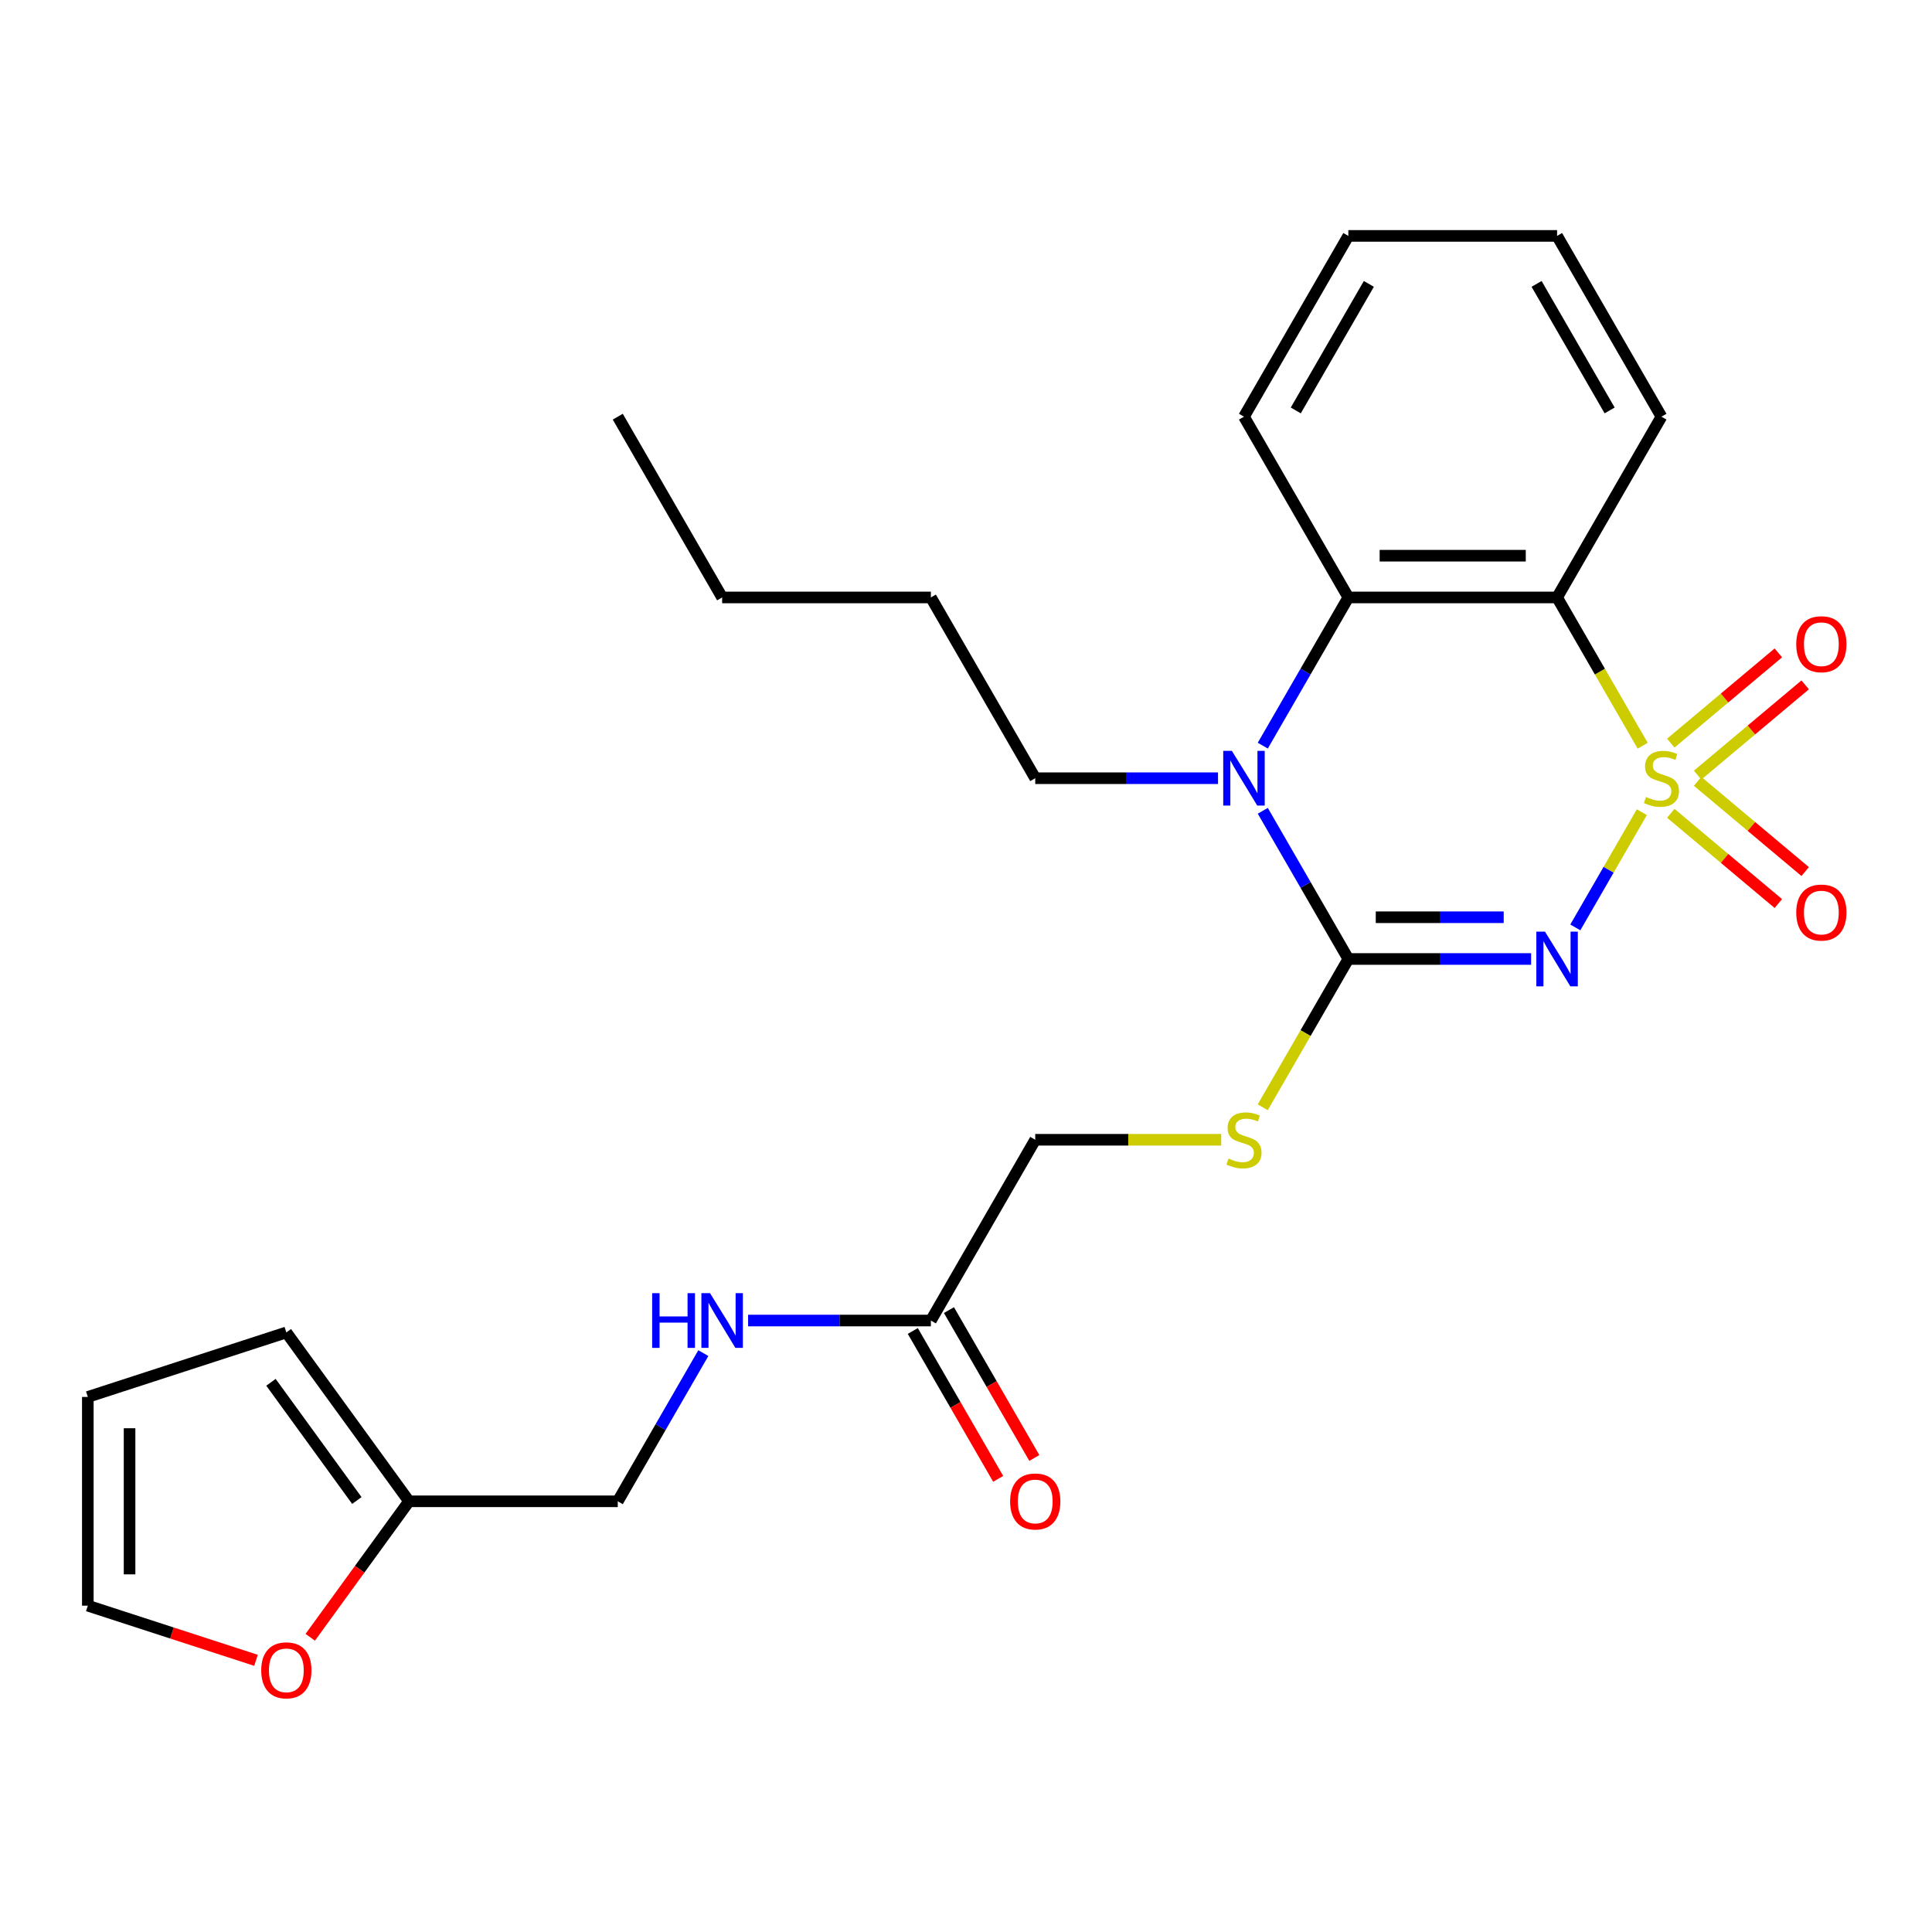 <?xml version='1.0' encoding='iso-8859-1'?>
<svg version='1.1' baseProfile='full'
              xmlns='http://www.w3.org/2000/svg'
                      xmlns:rdkit='http://www.rdkit.org/xml'
                      xmlns:xlink='http://www.w3.org/1999/xlink'
                  xml:space='preserve'
width='1000px' height='1000px' viewBox='0 0 1000 1000'>
<!-- END OF HEADER -->
<rect style='opacity:1.0;fill:#FFFFFF;stroke:none' width='1000' height='1000' x='0' y='0'> </rect>
<path class='bond-0' d='M 849.814,420.386 L 832.6,450.202' style='fill:none;fill-rule:evenodd;stroke:#CCCC00;stroke-width:6px;stroke-linecap:butt;stroke-linejoin:miter;stroke-opacity:1' />
<path class='bond-0' d='M 832.6,450.202 L 815.385,480.018' style='fill:none;fill-rule:evenodd;stroke:#0000FF;stroke-width:6px;stroke-linecap:butt;stroke-linejoin:miter;stroke-opacity:1' />
<path class='bond-2' d='M 850.253,385.984 L 828.098,347.611' style='fill:none;fill-rule:evenodd;stroke:#CCCC00;stroke-width:6px;stroke-linecap:butt;stroke-linejoin:miter;stroke-opacity:1' />
<path class='bond-2' d='M 828.098,347.611 L 805.944,309.238' style='fill:none;fill-rule:evenodd;stroke:#000000;stroke-width:6px;stroke-linecap:butt;stroke-linejoin:miter;stroke-opacity:1' />
<path class='bond-5' d='M 878.69,401.196 L 906.524,377.841' style='fill:none;fill-rule:evenodd;stroke:#CCCC00;stroke-width:6px;stroke-linecap:butt;stroke-linejoin:miter;stroke-opacity:1' />
<path class='bond-5' d='M 906.524,377.841 L 934.357,354.485' style='fill:none;fill-rule:evenodd;stroke:#FF0000;stroke-width:6px;stroke-linecap:butt;stroke-linejoin:miter;stroke-opacity:1' />
<path class='bond-5' d='M 864.801,384.643 L 892.634,361.288' style='fill:none;fill-rule:evenodd;stroke:#CCCC00;stroke-width:6px;stroke-linecap:butt;stroke-linejoin:miter;stroke-opacity:1' />
<path class='bond-5' d='M 892.634,361.288 L 920.468,337.932' style='fill:none;fill-rule:evenodd;stroke:#FF0000;stroke-width:6px;stroke-linecap:butt;stroke-linejoin:miter;stroke-opacity:1' />
<path class='bond-6' d='M 864.801,420.967 L 892.634,444.322' style='fill:none;fill-rule:evenodd;stroke:#CCCC00;stroke-width:6px;stroke-linecap:butt;stroke-linejoin:miter;stroke-opacity:1' />
<path class='bond-6' d='M 892.634,444.322 L 920.468,467.677' style='fill:none;fill-rule:evenodd;stroke:#FF0000;stroke-width:6px;stroke-linecap:butt;stroke-linejoin:miter;stroke-opacity:1' />
<path class='bond-6' d='M 878.69,404.414 L 906.524,427.769' style='fill:none;fill-rule:evenodd;stroke:#CCCC00;stroke-width:6px;stroke-linecap:butt;stroke-linejoin:miter;stroke-opacity:1' />
<path class='bond-6' d='M 906.524,427.769 L 934.357,451.124' style='fill:none;fill-rule:evenodd;stroke:#FF0000;stroke-width:6px;stroke-linecap:butt;stroke-linejoin:miter;stroke-opacity:1' />
<path class='bond-1' d='M 792.503,496.372 L 745.202,496.372' style='fill:none;fill-rule:evenodd;stroke:#0000FF;stroke-width:6px;stroke-linecap:butt;stroke-linejoin:miter;stroke-opacity:1' />
<path class='bond-1' d='M 745.202,496.372 L 697.902,496.372' style='fill:none;fill-rule:evenodd;stroke:#000000;stroke-width:6px;stroke-linecap:butt;stroke-linejoin:miter;stroke-opacity:1' />
<path class='bond-1' d='M 778.312,474.763 L 745.202,474.763' style='fill:none;fill-rule:evenodd;stroke:#0000FF;stroke-width:6px;stroke-linecap:butt;stroke-linejoin:miter;stroke-opacity:1' />
<path class='bond-1' d='M 745.202,474.763 L 712.092,474.763' style='fill:none;fill-rule:evenodd;stroke:#000000;stroke-width:6px;stroke-linecap:butt;stroke-linejoin:miter;stroke-opacity:1' />
<path class='bond-7' d='M 697.902,496.372 L 675.747,534.745' style='fill:none;fill-rule:evenodd;stroke:#000000;stroke-width:6px;stroke-linecap:butt;stroke-linejoin:miter;stroke-opacity:1' />
<path class='bond-7' d='M 675.747,534.745 L 653.593,573.118' style='fill:none;fill-rule:evenodd;stroke:#CCCC00;stroke-width:6px;stroke-linecap:butt;stroke-linejoin:miter;stroke-opacity:1' />
<path class='bond-26' d='M 697.902,496.372 L 675.759,458.019' style='fill:none;fill-rule:evenodd;stroke:#000000;stroke-width:6px;stroke-linecap:butt;stroke-linejoin:miter;stroke-opacity:1' />
<path class='bond-26' d='M 675.759,458.019 L 653.616,419.666' style='fill:none;fill-rule:evenodd;stroke:#0000FF;stroke-width:6px;stroke-linecap:butt;stroke-linejoin:miter;stroke-opacity:1' />
<path class='bond-4' d='M 805.944,309.238 L 697.902,309.238' style='fill:none;fill-rule:evenodd;stroke:#000000;stroke-width:6px;stroke-linecap:butt;stroke-linejoin:miter;stroke-opacity:1' />
<path class='bond-4' d='M 789.737,287.629 L 714.108,287.629' style='fill:none;fill-rule:evenodd;stroke:#000000;stroke-width:6px;stroke-linecap:butt;stroke-linejoin:miter;stroke-opacity:1' />
<path class='bond-19' d='M 805.944,309.238 L 859.964,215.671' style='fill:none;fill-rule:evenodd;stroke:#000000;stroke-width:6px;stroke-linecap:butt;stroke-linejoin:miter;stroke-opacity:1' />
<path class='bond-3' d='M 653.616,385.944 L 675.759,347.591' style='fill:none;fill-rule:evenodd;stroke:#0000FF;stroke-width:6px;stroke-linecap:butt;stroke-linejoin:miter;stroke-opacity:1' />
<path class='bond-3' d='M 675.759,347.591 L 697.902,309.238' style='fill:none;fill-rule:evenodd;stroke:#000000;stroke-width:6px;stroke-linecap:butt;stroke-linejoin:miter;stroke-opacity:1' />
<path class='bond-18' d='M 630.44,402.805 L 583.139,402.805' style='fill:none;fill-rule:evenodd;stroke:#0000FF;stroke-width:6px;stroke-linecap:butt;stroke-linejoin:miter;stroke-opacity:1' />
<path class='bond-18' d='M 583.139,402.805 L 535.839,402.805' style='fill:none;fill-rule:evenodd;stroke:#000000;stroke-width:6px;stroke-linecap:butt;stroke-linejoin:miter;stroke-opacity:1' />
<path class='bond-20' d='M 697.902,309.238 L 643.881,215.671' style='fill:none;fill-rule:evenodd;stroke:#000000;stroke-width:6px;stroke-linecap:butt;stroke-linejoin:miter;stroke-opacity:1' />
<path class='bond-16' d='M 632.1,589.939 L 583.969,589.939' style='fill:none;fill-rule:evenodd;stroke:#CCCC00;stroke-width:6px;stroke-linecap:butt;stroke-linejoin:miter;stroke-opacity:1' />
<path class='bond-16' d='M 583.969,589.939 L 535.839,589.939' style='fill:none;fill-rule:evenodd;stroke:#000000;stroke-width:6px;stroke-linecap:butt;stroke-linejoin:miter;stroke-opacity:1' />
<path class='bond-8' d='M 481.818,683.506 L 535.839,589.939' style='fill:none;fill-rule:evenodd;stroke:#000000;stroke-width:6px;stroke-linecap:butt;stroke-linejoin:miter;stroke-opacity:1' />
<path class='bond-11' d='M 481.818,683.506 L 434.518,683.506' style='fill:none;fill-rule:evenodd;stroke:#000000;stroke-width:6px;stroke-linecap:butt;stroke-linejoin:miter;stroke-opacity:1' />
<path class='bond-11' d='M 434.518,683.506 L 387.217,683.506' style='fill:none;fill-rule:evenodd;stroke:#0000FF;stroke-width:6px;stroke-linecap:butt;stroke-linejoin:miter;stroke-opacity:1' />
<path class='bond-15' d='M 472.462,688.908 L 494.558,727.181' style='fill:none;fill-rule:evenodd;stroke:#000000;stroke-width:6px;stroke-linecap:butt;stroke-linejoin:miter;stroke-opacity:1' />
<path class='bond-15' d='M 494.558,727.181 L 516.655,765.453' style='fill:none;fill-rule:evenodd;stroke:#FF0000;stroke-width:6px;stroke-linecap:butt;stroke-linejoin:miter;stroke-opacity:1' />
<path class='bond-15' d='M 491.175,678.103 L 513.272,716.376' style='fill:none;fill-rule:evenodd;stroke:#000000;stroke-width:6px;stroke-linecap:butt;stroke-linejoin:miter;stroke-opacity:1' />
<path class='bond-15' d='M 513.272,716.376 L 535.369,754.649' style='fill:none;fill-rule:evenodd;stroke:#FF0000;stroke-width:6px;stroke-linecap:butt;stroke-linejoin:miter;stroke-opacity:1' />
<path class='bond-9' d='M 211.714,777.072 L 319.756,777.072' style='fill:none;fill-rule:evenodd;stroke:#000000;stroke-width:6px;stroke-linecap:butt;stroke-linejoin:miter;stroke-opacity:1' />
<path class='bond-10' d='M 211.714,777.072 L 186.144,812.266' style='fill:none;fill-rule:evenodd;stroke:#000000;stroke-width:6px;stroke-linecap:butt;stroke-linejoin:miter;stroke-opacity:1' />
<path class='bond-10' d='M 186.144,812.266 L 160.575,847.459' style='fill:none;fill-rule:evenodd;stroke:#FF0000;stroke-width:6px;stroke-linecap:butt;stroke-linejoin:miter;stroke-opacity:1' />
<path class='bond-12' d='M 211.714,777.072 L 148.208,689.665' style='fill:none;fill-rule:evenodd;stroke:#000000;stroke-width:6px;stroke-linecap:butt;stroke-linejoin:miter;stroke-opacity:1' />
<path class='bond-12' d='M 184.706,776.662 L 140.253,715.477' style='fill:none;fill-rule:evenodd;stroke:#000000;stroke-width:6px;stroke-linecap:butt;stroke-linejoin:miter;stroke-opacity:1' />
<path class='bond-13' d='M 132.507,859.379 L 88.981,845.236' style='fill:none;fill-rule:evenodd;stroke:#FF0000;stroke-width:6px;stroke-linecap:butt;stroke-linejoin:miter;stroke-opacity:1' />
<path class='bond-13' d='M 88.981,845.236 L 45.455,831.093' style='fill:none;fill-rule:evenodd;stroke:#000000;stroke-width:6px;stroke-linecap:butt;stroke-linejoin:miter;stroke-opacity:1' />
<path class='bond-17' d='M 364.042,700.367 L 341.899,738.72' style='fill:none;fill-rule:evenodd;stroke:#0000FF;stroke-width:6px;stroke-linecap:butt;stroke-linejoin:miter;stroke-opacity:1' />
<path class='bond-17' d='M 341.899,738.72 L 319.756,777.072' style='fill:none;fill-rule:evenodd;stroke:#000000;stroke-width:6px;stroke-linecap:butt;stroke-linejoin:miter;stroke-opacity:1' />
<path class='bond-14' d='M 148.208,689.665 L 45.455,723.052' style='fill:none;fill-rule:evenodd;stroke:#000000;stroke-width:6px;stroke-linecap:butt;stroke-linejoin:miter;stroke-opacity:1' />
<path class='bond-28' d='M 45.455,831.093 L 45.455,723.052' style='fill:none;fill-rule:evenodd;stroke:#000000;stroke-width:6px;stroke-linecap:butt;stroke-linejoin:miter;stroke-opacity:1' />
<path class='bond-28' d='M 67.063,814.887 L 67.063,739.258' style='fill:none;fill-rule:evenodd;stroke:#000000;stroke-width:6px;stroke-linecap:butt;stroke-linejoin:miter;stroke-opacity:1' />
<path class='bond-21' d='M 535.839,402.805 L 481.818,309.238' style='fill:none;fill-rule:evenodd;stroke:#000000;stroke-width:6px;stroke-linecap:butt;stroke-linejoin:miter;stroke-opacity:1' />
<path class='bond-22' d='M 859.964,215.671 L 805.944,122.104' style='fill:none;fill-rule:evenodd;stroke:#000000;stroke-width:6px;stroke-linecap:butt;stroke-linejoin:miter;stroke-opacity:1' />
<path class='bond-22' d='M 833.148,212.44 L 795.333,146.943' style='fill:none;fill-rule:evenodd;stroke:#000000;stroke-width:6px;stroke-linecap:butt;stroke-linejoin:miter;stroke-opacity:1' />
<path class='bond-27' d='M 643.881,215.671 L 697.902,122.104' style='fill:none;fill-rule:evenodd;stroke:#000000;stroke-width:6px;stroke-linecap:butt;stroke-linejoin:miter;stroke-opacity:1' />
<path class='bond-27' d='M 670.697,212.44 L 708.512,146.943' style='fill:none;fill-rule:evenodd;stroke:#000000;stroke-width:6px;stroke-linecap:butt;stroke-linejoin:miter;stroke-opacity:1' />
<path class='bond-23' d='M 481.818,309.238 L 373.776,309.238' style='fill:none;fill-rule:evenodd;stroke:#000000;stroke-width:6px;stroke-linecap:butt;stroke-linejoin:miter;stroke-opacity:1' />
<path class='bond-24' d='M 805.944,122.104 L 697.902,122.104' style='fill:none;fill-rule:evenodd;stroke:#000000;stroke-width:6px;stroke-linecap:butt;stroke-linejoin:miter;stroke-opacity:1' />
<path class='bond-25' d='M 373.776,309.238 L 319.756,215.671' style='fill:none;fill-rule:evenodd;stroke:#000000;stroke-width:6px;stroke-linecap:butt;stroke-linejoin:miter;stroke-opacity:1' />
<path  class='atom-0' d='M 851.964 412.525
Q 852.284 412.645, 853.604 413.205
Q 854.924 413.765, 856.364 414.125
Q 857.844 414.445, 859.284 414.445
Q 861.964 414.445, 863.524 413.165
Q 865.084 411.845, 865.084 409.565
Q 865.084 408.005, 864.284 407.045
Q 863.524 406.085, 862.324 405.565
Q 861.124 405.045, 859.124 404.445
Q 856.604 403.685, 855.084 402.965
Q 853.604 402.245, 852.524 400.725
Q 851.484 399.205, 851.484 396.645
Q 851.484 393.085, 853.884 390.885
Q 856.324 388.685, 861.124 388.685
Q 864.404 388.685, 868.124 390.245
L 867.204 393.325
Q 863.804 391.925, 861.244 391.925
Q 858.484 391.925, 856.964 393.085
Q 855.444 394.205, 855.484 396.165
Q 855.484 397.685, 856.244 398.605
Q 857.044 399.525, 858.164 400.045
Q 859.324 400.565, 861.244 401.165
Q 863.804 401.965, 865.324 402.765
Q 866.844 403.565, 867.924 405.205
Q 869.044 406.805, 869.044 409.565
Q 869.044 413.485, 866.404 415.605
Q 863.804 417.685, 859.444 417.685
Q 856.924 417.685, 855.004 417.125
Q 853.124 416.605, 850.884 415.685
L 851.964 412.525
' fill='#CCCC00'/>
<path  class='atom-1' d='M 799.684 482.212
L 808.964 497.212
Q 809.884 498.692, 811.364 501.372
Q 812.844 504.052, 812.924 504.212
L 812.924 482.212
L 816.684 482.212
L 816.684 510.532
L 812.804 510.532
L 802.844 494.132
Q 801.684 492.212, 800.444 490.012
Q 799.244 487.812, 798.884 487.132
L 798.884 510.532
L 795.204 510.532
L 795.204 482.212
L 799.684 482.212
' fill='#0000FF'/>
<path  class='atom-4' d='M 637.621 388.645
L 646.901 403.645
Q 647.821 405.125, 649.301 407.805
Q 650.781 410.485, 650.861 410.645
L 650.861 388.645
L 654.621 388.645
L 654.621 416.965
L 650.741 416.965
L 640.781 400.565
Q 639.621 398.645, 638.381 396.445
Q 637.181 394.245, 636.821 393.565
L 636.821 416.965
L 633.141 416.965
L 633.141 388.645
L 637.621 388.645
' fill='#0000FF'/>
<path  class='atom-6' d='M 929.729 333.437
Q 929.729 326.637, 933.089 322.837
Q 936.449 319.037, 942.729 319.037
Q 949.009 319.037, 952.369 322.837
Q 955.729 326.637, 955.729 333.437
Q 955.729 340.317, 952.329 344.237
Q 948.929 348.117, 942.729 348.117
Q 936.489 348.117, 933.089 344.237
Q 929.729 340.357, 929.729 333.437
M 942.729 344.917
Q 947.049 344.917, 949.369 342.037
Q 951.729 339.117, 951.729 333.437
Q 951.729 327.877, 949.369 325.077
Q 947.049 322.237, 942.729 322.237
Q 938.409 322.237, 936.049 325.037
Q 933.729 327.837, 933.729 333.437
Q 933.729 339.157, 936.049 342.037
Q 938.409 344.917, 942.729 344.917
' fill='#FF0000'/>
<path  class='atom-7' d='M 929.729 472.333
Q 929.729 465.533, 933.089 461.733
Q 936.449 457.933, 942.729 457.933
Q 949.009 457.933, 952.369 461.733
Q 955.729 465.533, 955.729 472.333
Q 955.729 479.213, 952.329 483.133
Q 948.929 487.013, 942.729 487.013
Q 936.489 487.013, 933.089 483.133
Q 929.729 479.253, 929.729 472.333
M 942.729 483.813
Q 947.049 483.813, 949.369 480.933
Q 951.729 478.013, 951.729 472.333
Q 951.729 466.773, 949.369 463.973
Q 947.049 461.133, 942.729 461.133
Q 938.409 461.133, 936.049 463.933
Q 933.729 466.733, 933.729 472.333
Q 933.729 478.053, 936.049 480.933
Q 938.409 483.813, 942.729 483.813
' fill='#FF0000'/>
<path  class='atom-8' d='M 635.881 599.659
Q 636.201 599.779, 637.521 600.339
Q 638.841 600.899, 640.281 601.259
Q 641.761 601.579, 643.201 601.579
Q 645.881 601.579, 647.441 600.299
Q 649.001 598.979, 649.001 596.699
Q 649.001 595.139, 648.201 594.179
Q 647.441 593.219, 646.241 592.699
Q 645.041 592.179, 643.041 591.579
Q 640.521 590.819, 639.001 590.099
Q 637.521 589.379, 636.441 587.859
Q 635.401 586.339, 635.401 583.779
Q 635.401 580.219, 637.801 578.019
Q 640.241 575.819, 645.041 575.819
Q 648.321 575.819, 652.041 577.379
L 651.121 580.459
Q 647.721 579.059, 645.161 579.059
Q 642.401 579.059, 640.881 580.219
Q 639.361 581.339, 639.401 583.299
Q 639.401 584.819, 640.161 585.739
Q 640.961 586.659, 642.081 587.179
Q 643.241 587.699, 645.161 588.299
Q 647.721 589.099, 649.241 589.899
Q 650.761 590.699, 651.841 592.339
Q 652.961 593.939, 652.961 596.699
Q 652.961 600.619, 650.321 602.739
Q 647.721 604.819, 643.361 604.819
Q 640.841 604.819, 638.921 604.259
Q 637.041 603.739, 634.801 602.819
L 635.881 599.659
' fill='#CCCC00'/>
<path  class='atom-11' d='M 135.208 864.56
Q 135.208 857.76, 138.568 853.96
Q 141.928 850.16, 148.208 850.16
Q 154.488 850.16, 157.848 853.96
Q 161.208 857.76, 161.208 864.56
Q 161.208 871.44, 157.808 875.36
Q 154.408 879.24, 148.208 879.24
Q 141.968 879.24, 138.568 875.36
Q 135.208 871.48, 135.208 864.56
M 148.208 876.04
Q 152.528 876.04, 154.848 873.16
Q 157.208 870.24, 157.208 864.56
Q 157.208 859, 154.848 856.2
Q 152.528 853.36, 148.208 853.36
Q 143.888 853.36, 141.528 856.16
Q 139.208 858.96, 139.208 864.56
Q 139.208 870.28, 141.528 873.16
Q 143.888 876.04, 148.208 876.04
' fill='#FF0000'/>
<path  class='atom-12' d='M 337.556 669.346
L 341.396 669.346
L 341.396 681.386
L 355.876 681.386
L 355.876 669.346
L 359.716 669.346
L 359.716 697.666
L 355.876 697.666
L 355.876 684.586
L 341.396 684.586
L 341.396 697.666
L 337.556 697.666
L 337.556 669.346
' fill='#0000FF'/>
<path  class='atom-12' d='M 367.516 669.346
L 376.796 684.346
Q 377.716 685.826, 379.196 688.506
Q 380.676 691.186, 380.756 691.346
L 380.756 669.346
L 384.516 669.346
L 384.516 697.666
L 380.636 697.666
L 370.676 681.266
Q 369.516 679.346, 368.276 677.146
Q 367.076 674.946, 366.716 674.266
L 366.716 697.666
L 363.036 697.666
L 363.036 669.346
L 367.516 669.346
' fill='#0000FF'/>
<path  class='atom-16' d='M 522.839 777.152
Q 522.839 770.352, 526.199 766.552
Q 529.559 762.752, 535.839 762.752
Q 542.119 762.752, 545.479 766.552
Q 548.839 770.352, 548.839 777.152
Q 548.839 784.032, 545.439 787.952
Q 542.039 791.832, 535.839 791.832
Q 529.599 791.832, 526.199 787.952
Q 522.839 784.072, 522.839 777.152
M 535.839 788.632
Q 540.159 788.632, 542.479 785.752
Q 544.839 782.832, 544.839 777.152
Q 544.839 771.592, 542.479 768.792
Q 540.159 765.952, 535.839 765.952
Q 531.519 765.952, 529.159 768.752
Q 526.839 771.552, 526.839 777.152
Q 526.839 782.872, 529.159 785.752
Q 531.519 788.632, 535.839 788.632
' fill='#FF0000'/>
</svg>

